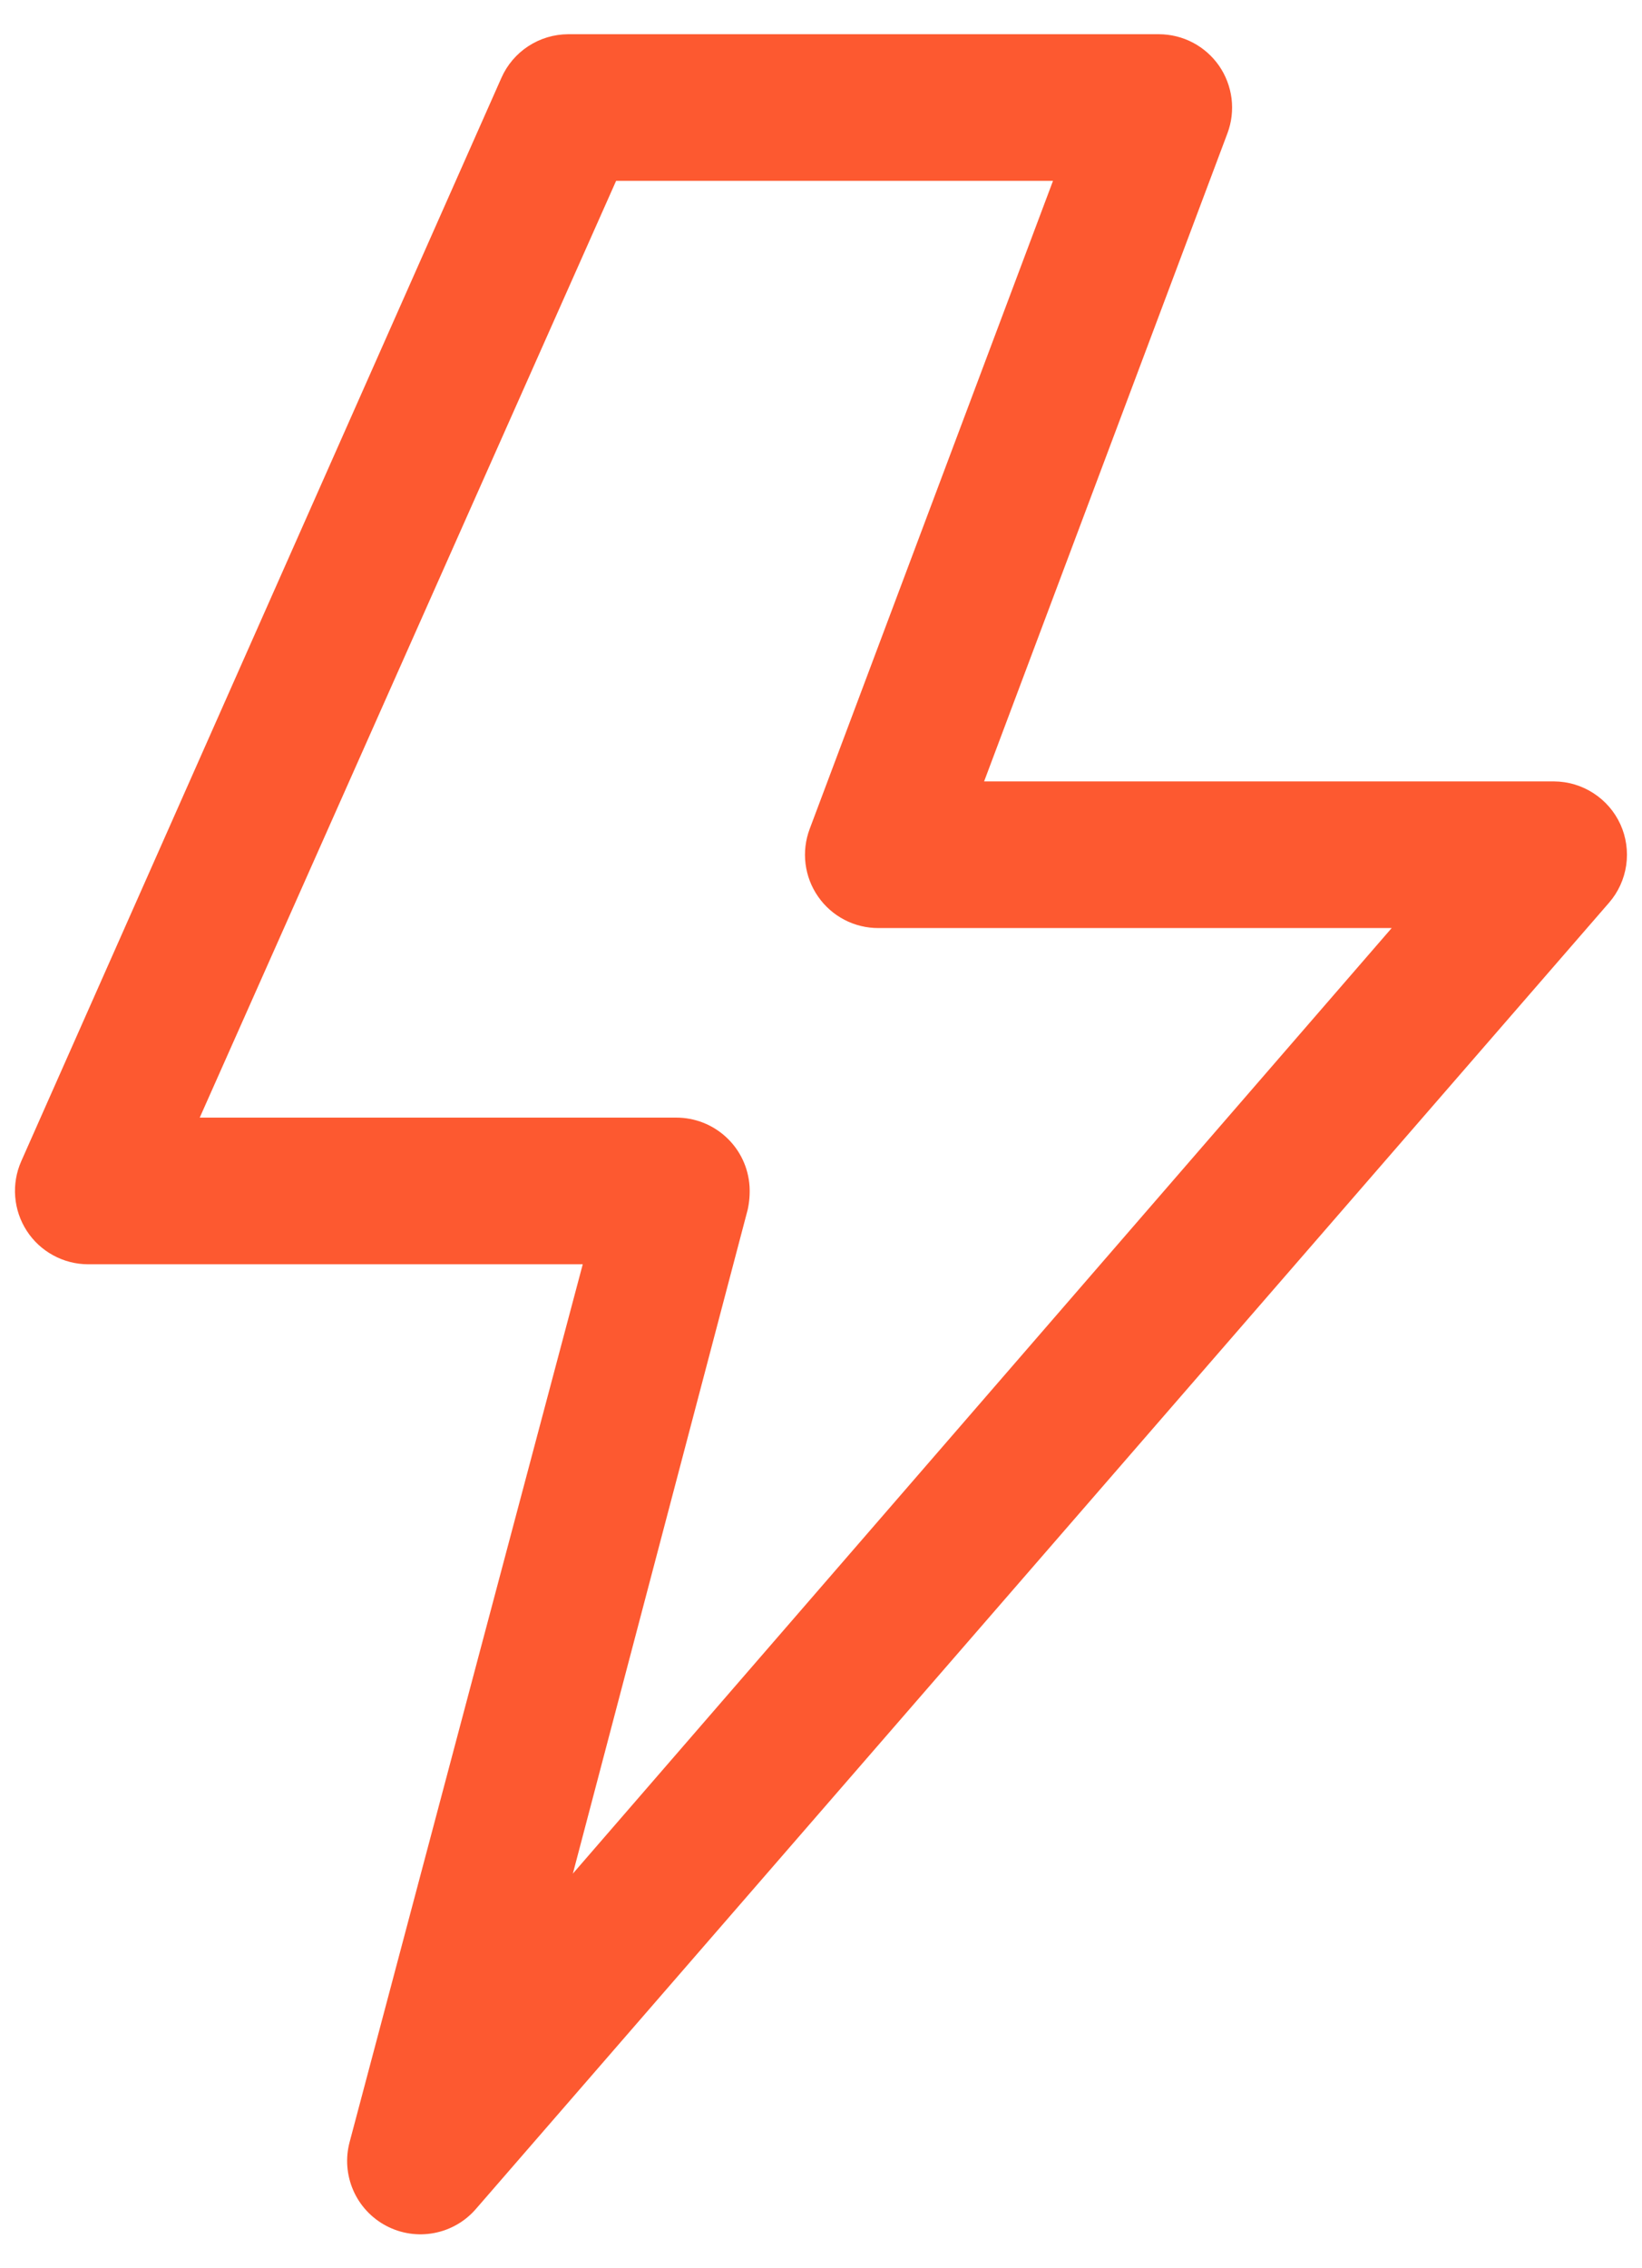 <svg width="42" height="58" viewBox="0 0 42 58" fill="none" xmlns="http://www.w3.org/2000/svg">
<path d="M41.447 21.078C41.298 20.752 41.059 20.476 40.758 20.282C40.458 20.087 40.108 19.983 39.75 19.981H25.172L31.397 3.406C31.503 3.123 31.538 2.818 31.501 2.518C31.463 2.218 31.354 1.931 31.182 1.682C31.009 1.434 30.779 1.23 30.512 1.09C30.244 0.949 29.946 0.876 29.643 0.875H14.531C14.169 0.877 13.816 0.983 13.513 1.181C13.21 1.379 12.971 1.66 12.825 1.991L0.543 29.694C0.417 29.979 0.364 30.29 0.389 30.601C0.413 30.911 0.515 31.211 0.684 31.472C0.853 31.734 1.085 31.949 1.359 32.098C1.632 32.248 1.938 32.327 2.25 32.328H14.906L12.281 42.2L8.943 54.772C8.833 55.182 8.866 55.618 9.036 56.008C9.206 56.398 9.504 56.718 9.88 56.916C10.256 57.114 10.688 57.179 11.105 57.099C11.523 57.02 11.901 56.801 12.178 56.478L41.156 23.084C41.392 22.813 41.544 22.48 41.596 22.124C41.647 21.768 41.596 21.405 41.447 21.078ZM14.653 47.909L19.125 30.931C19.168 30.734 19.184 30.532 19.172 30.331C19.141 29.855 18.93 29.409 18.581 29.084C18.233 28.758 17.773 28.577 17.297 28.578H5.109L15.759 4.625H26.934L20.709 21.2C20.603 21.484 20.567 21.79 20.605 22.091C20.643 22.392 20.753 22.679 20.927 22.928C21.1 23.177 21.331 23.38 21.6 23.52C21.869 23.66 22.168 23.732 22.472 23.731H35.597L14.653 47.909Z" fill="#FD5930"/>
</svg>
